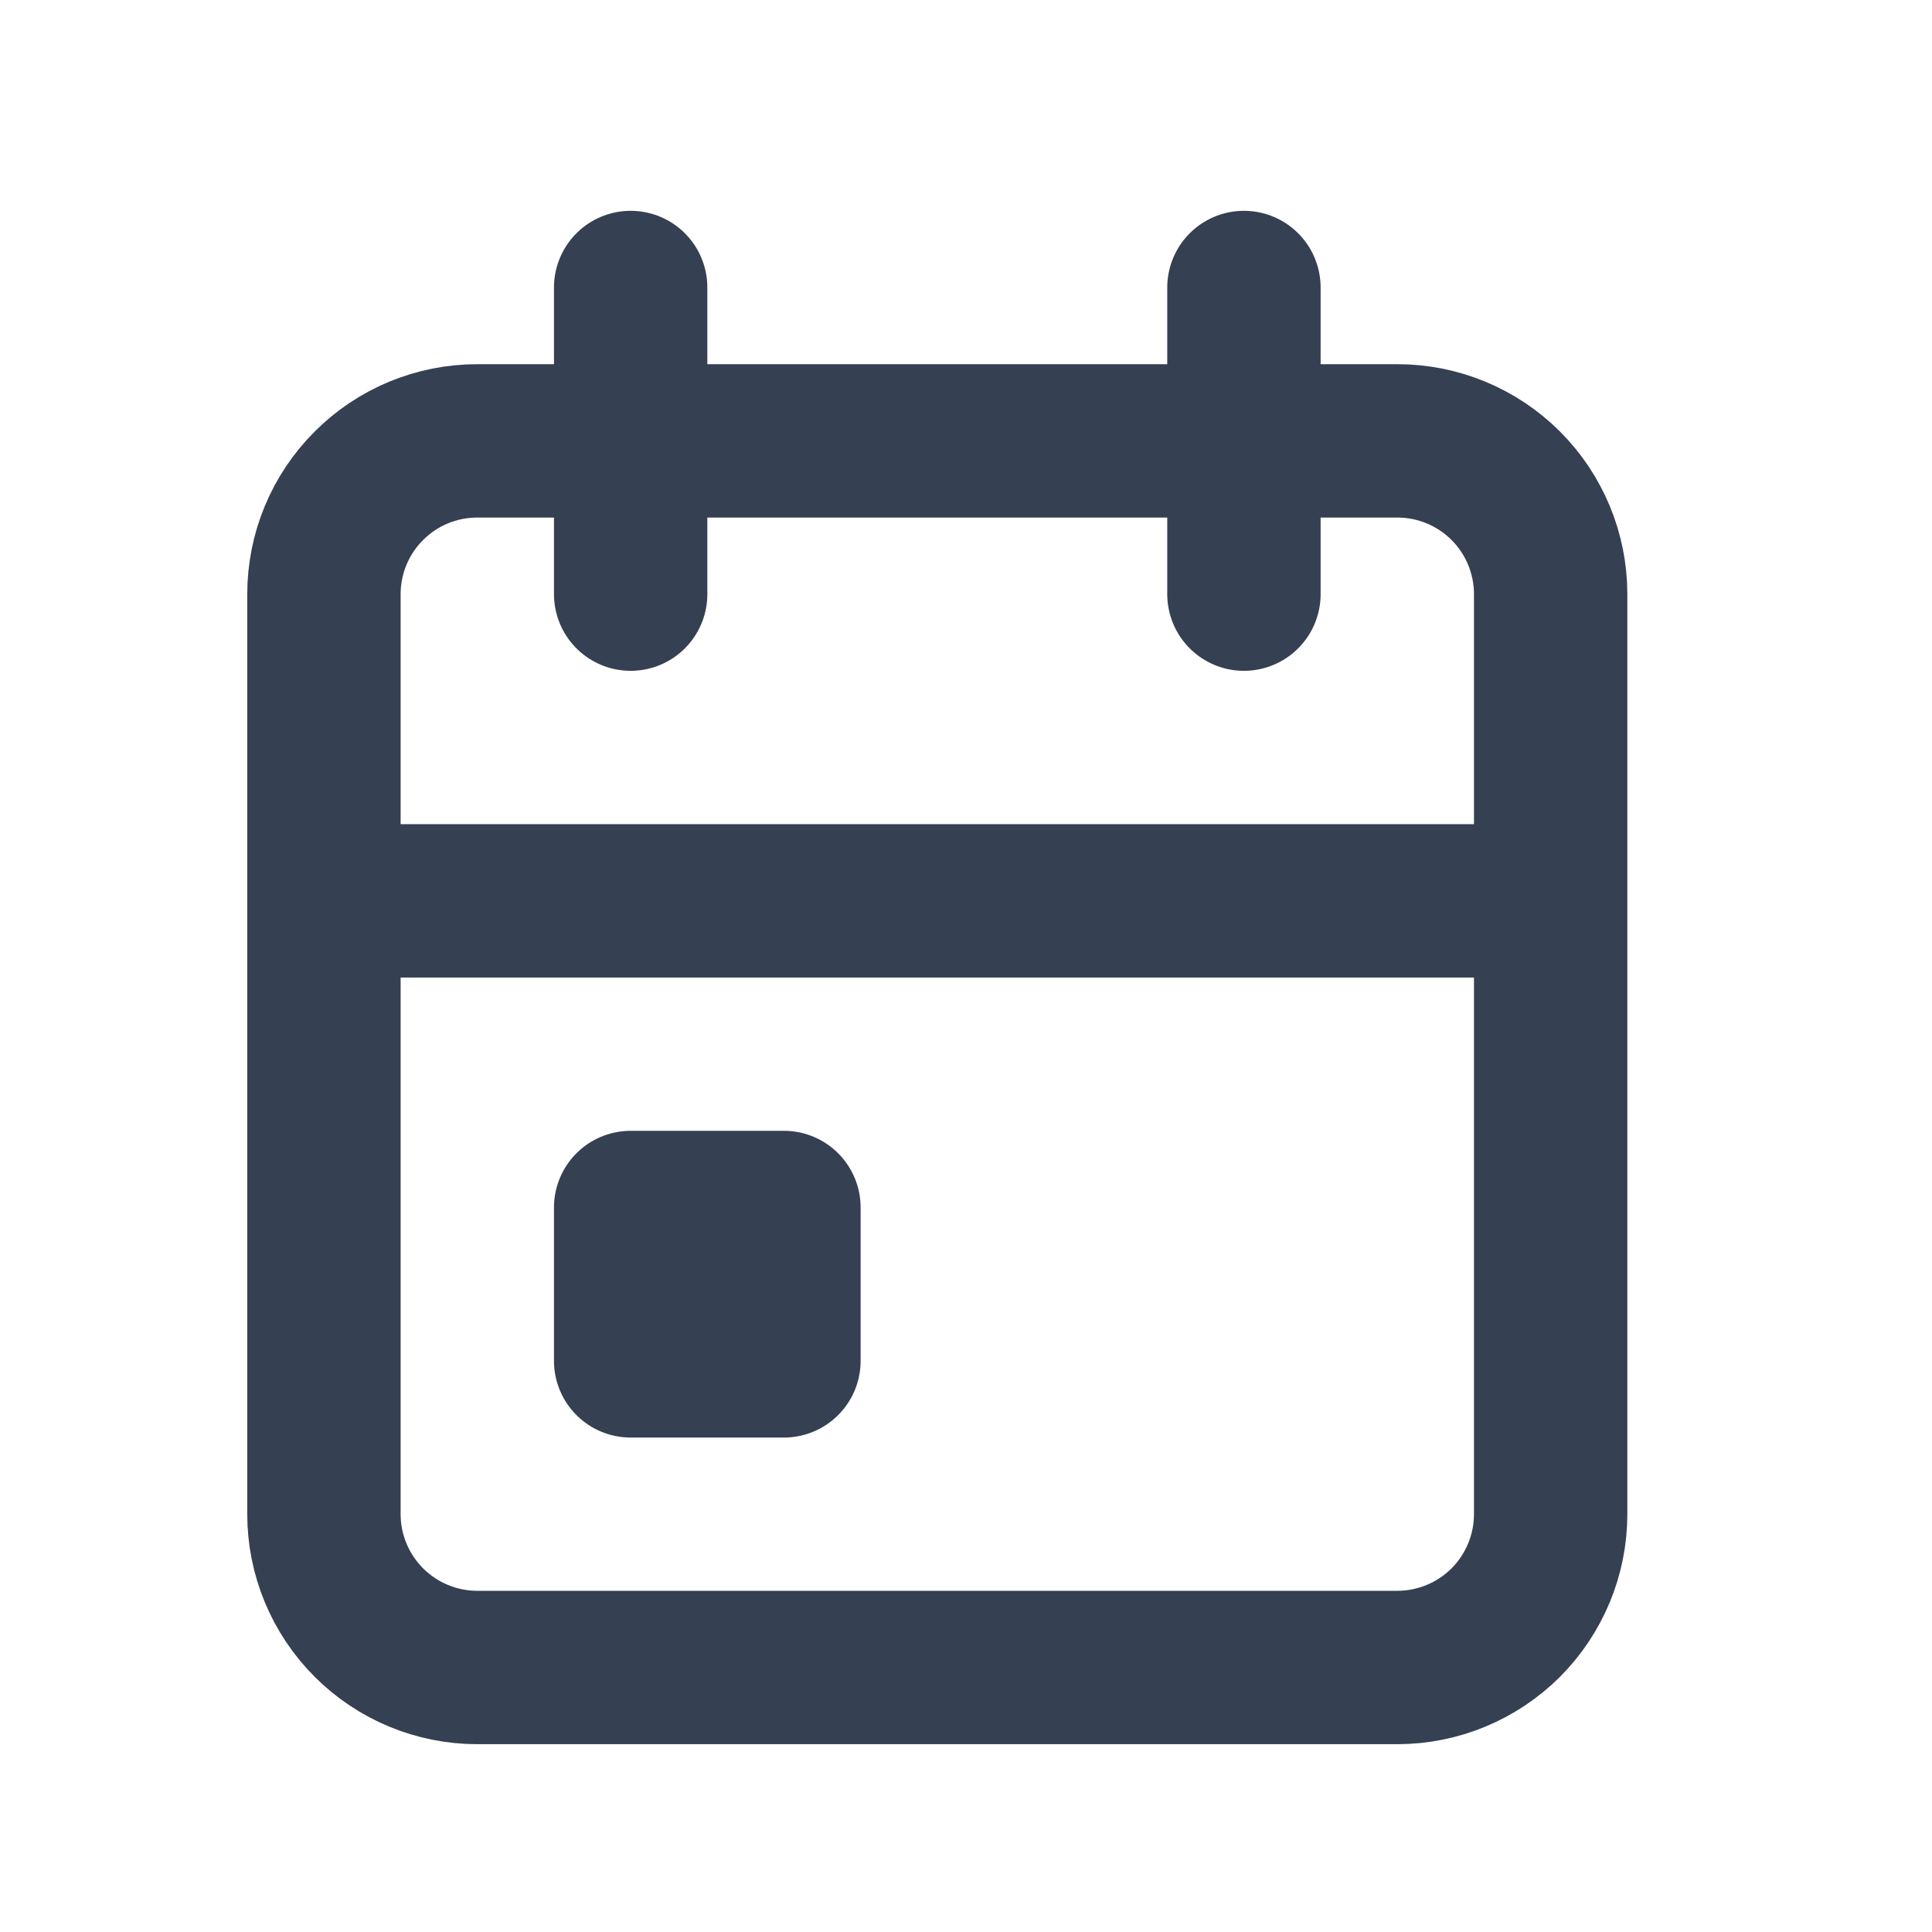 <svg width="21" height="21" viewBox="0 0 21 21" fill="none" xmlns="http://www.w3.org/2000/svg">
<path d="M13.521 3.125V6.458M6.855 3.125V6.458M3.521 9.792H16.855M3.521 6.458C3.521 6.016 3.697 5.592 4.01 5.28C4.322 4.967 4.746 4.792 5.188 4.792H15.188C15.63 4.792 16.054 4.967 16.367 5.28C16.679 5.592 16.855 6.016 16.855 6.458V16.458C16.855 16.9 16.679 17.324 16.367 17.637C16.054 17.949 15.63 18.125 15.188 18.125H5.188C4.746 18.125 4.322 17.949 4.01 17.637C3.697 17.324 3.521 16.9 3.521 16.458V6.458ZM6.855 13.125H8.521V14.792H6.855V13.125Z" stroke="#354052" stroke-width="1.667" stroke-linecap="round" stroke-linejoin="round"/>
</svg>
